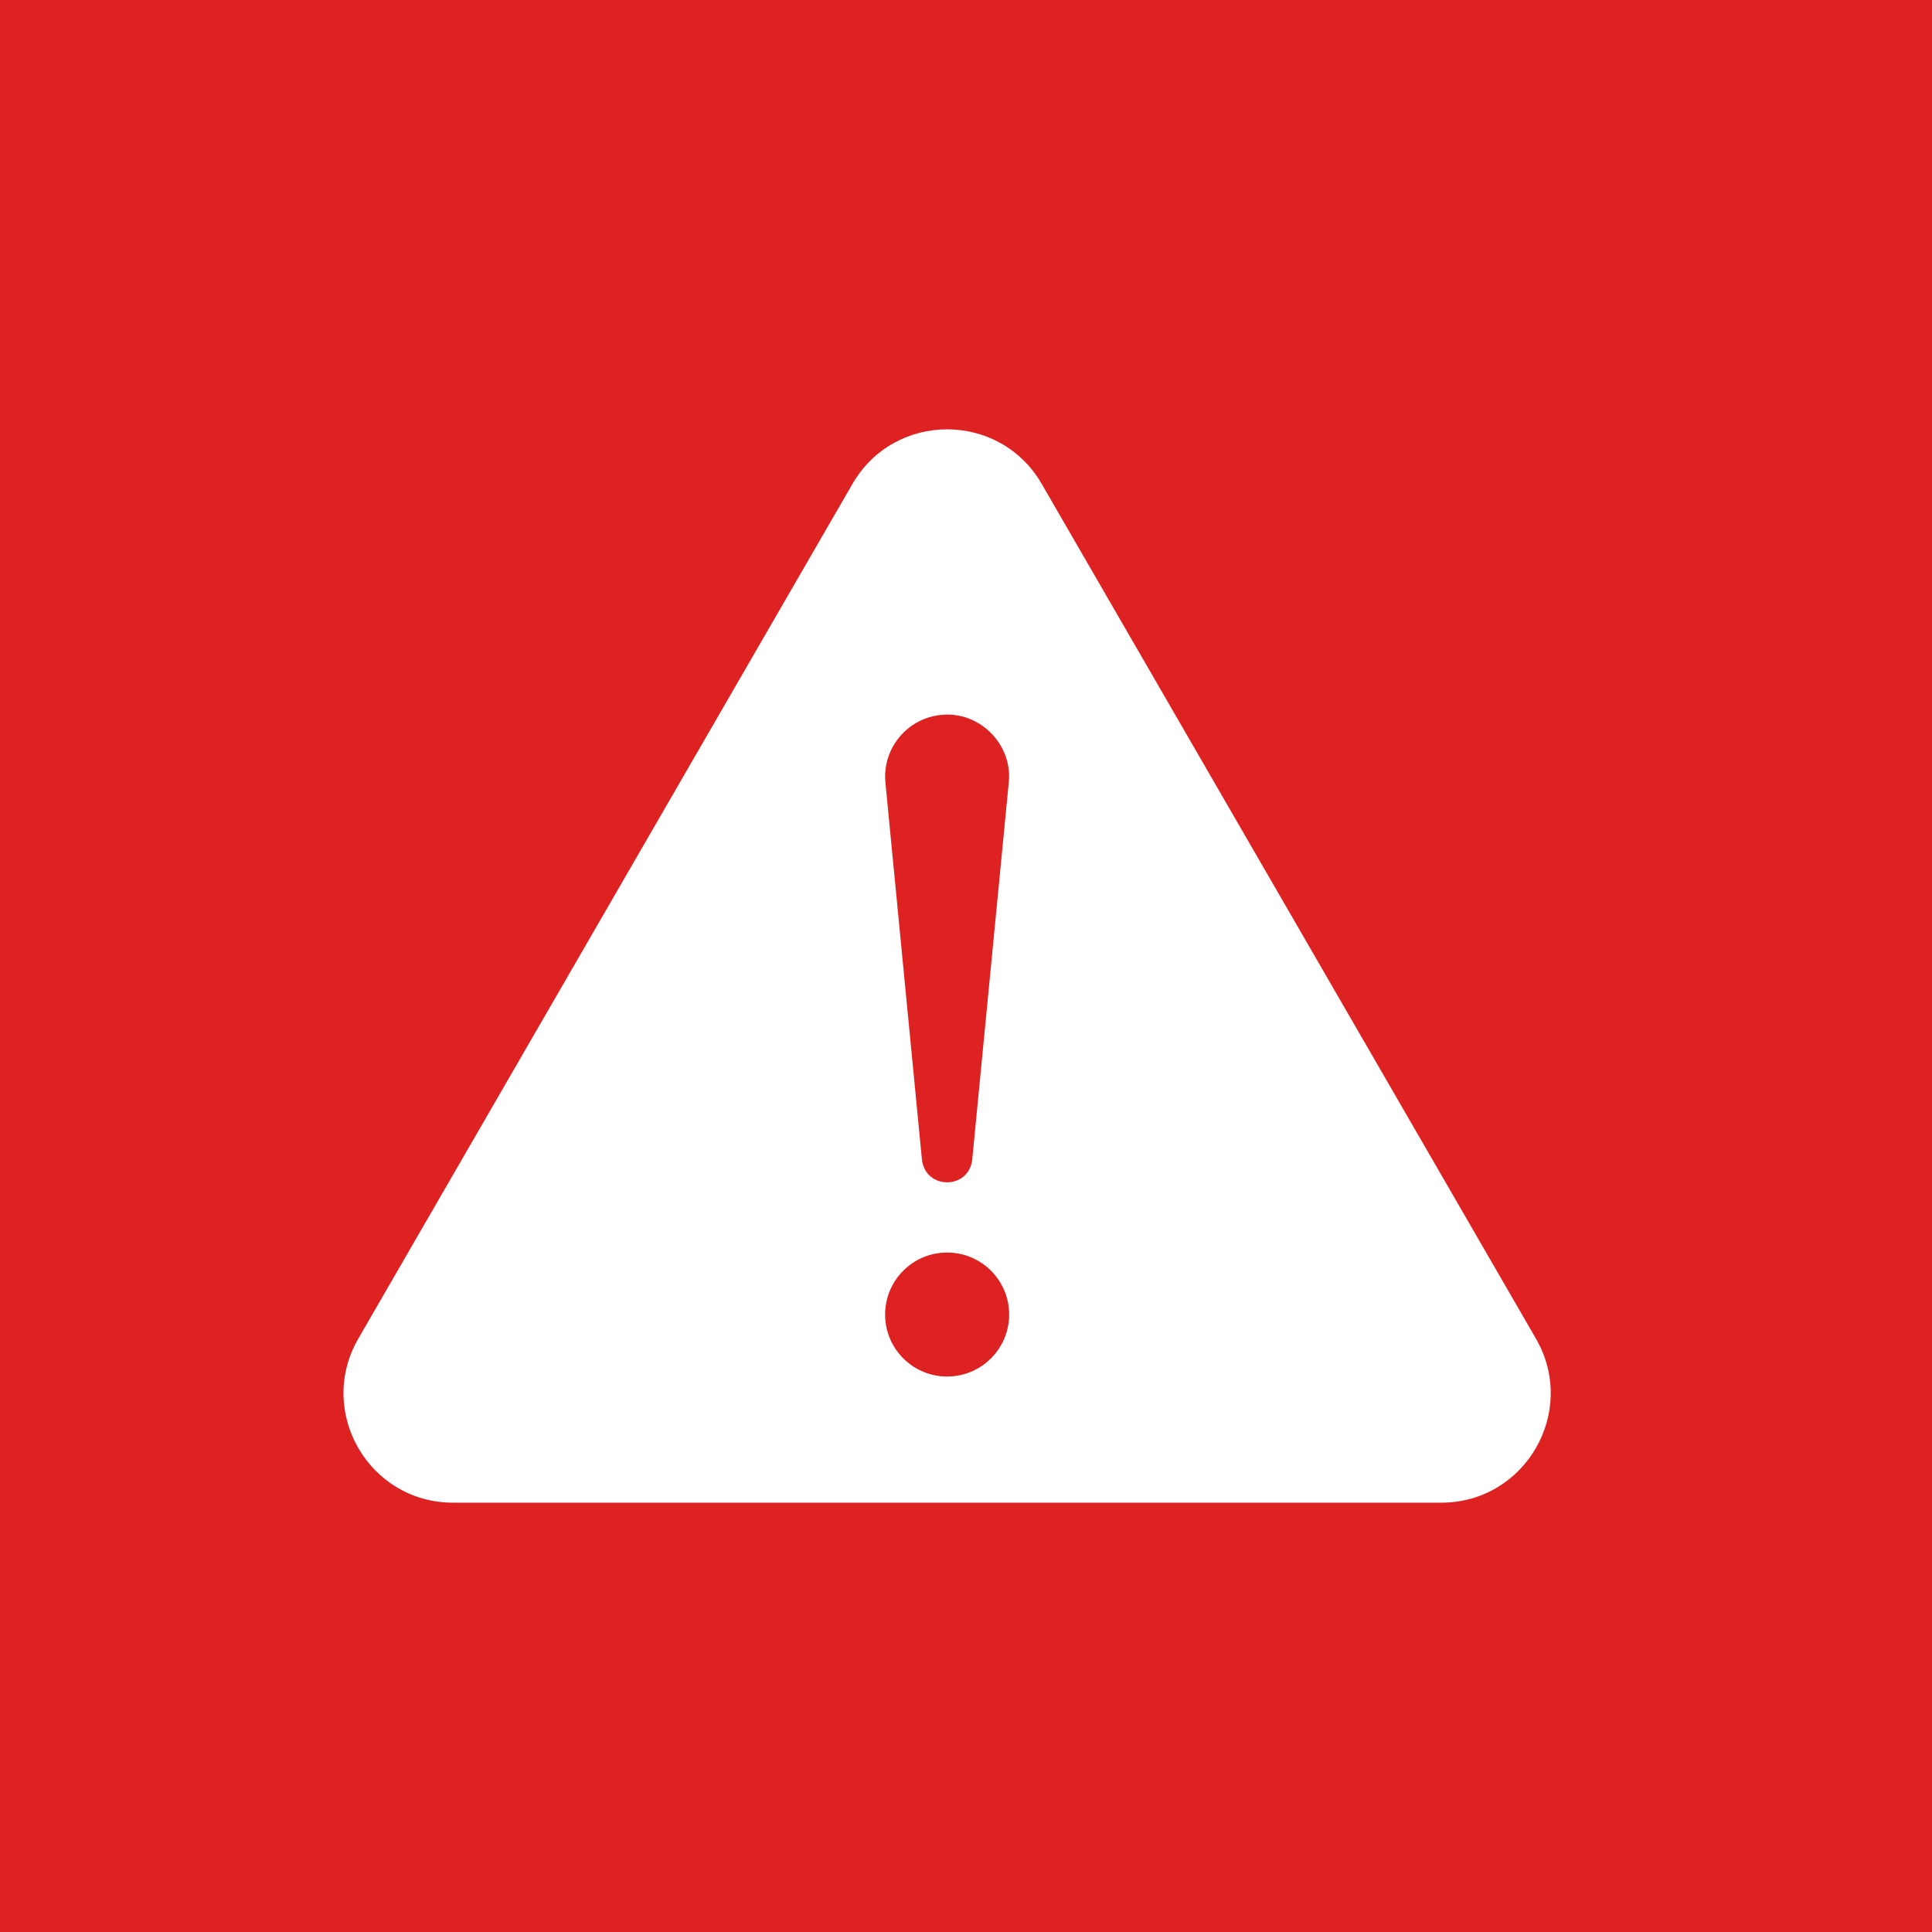 <svg width="45" height="45" viewBox="0 0 45 45" fill="none" xmlns="http://www.w3.org/2000/svg">
<rect width="45" height="45" fill="#DE2121"/>
<g clip-path="url(#clip0_2020_3903)">
<path d="M35.774 31.178L24.264 11.272C23.284 9.576 20.835 9.576 19.855 11.272L8.346 31.179C7.364 32.876 8.59 35 10.55 35H33.569C35.53 35 36.756 32.876 35.774 31.178ZM21.921 16.652C22.812 16.556 23.591 17.338 23.496 18.228L22.645 27.011C22.563 27.715 21.556 27.714 21.474 27.011L20.623 18.228C20.547 17.435 21.128 16.729 21.921 16.652ZM22.06 32.062C21.263 32.062 20.616 31.416 20.616 30.618C20.616 29.819 21.263 29.174 22.06 29.174C22.858 29.174 23.505 29.82 23.505 30.618C23.505 31.415 22.858 32.062 22.06 32.062Z" fill="white"/>
</g>
<defs>
<clipPath id="clip0_2020_3903">
<rect width="28.12" height="25" fill="white" transform="translate(8 10)"/>
</clipPath>
</defs>
</svg>

